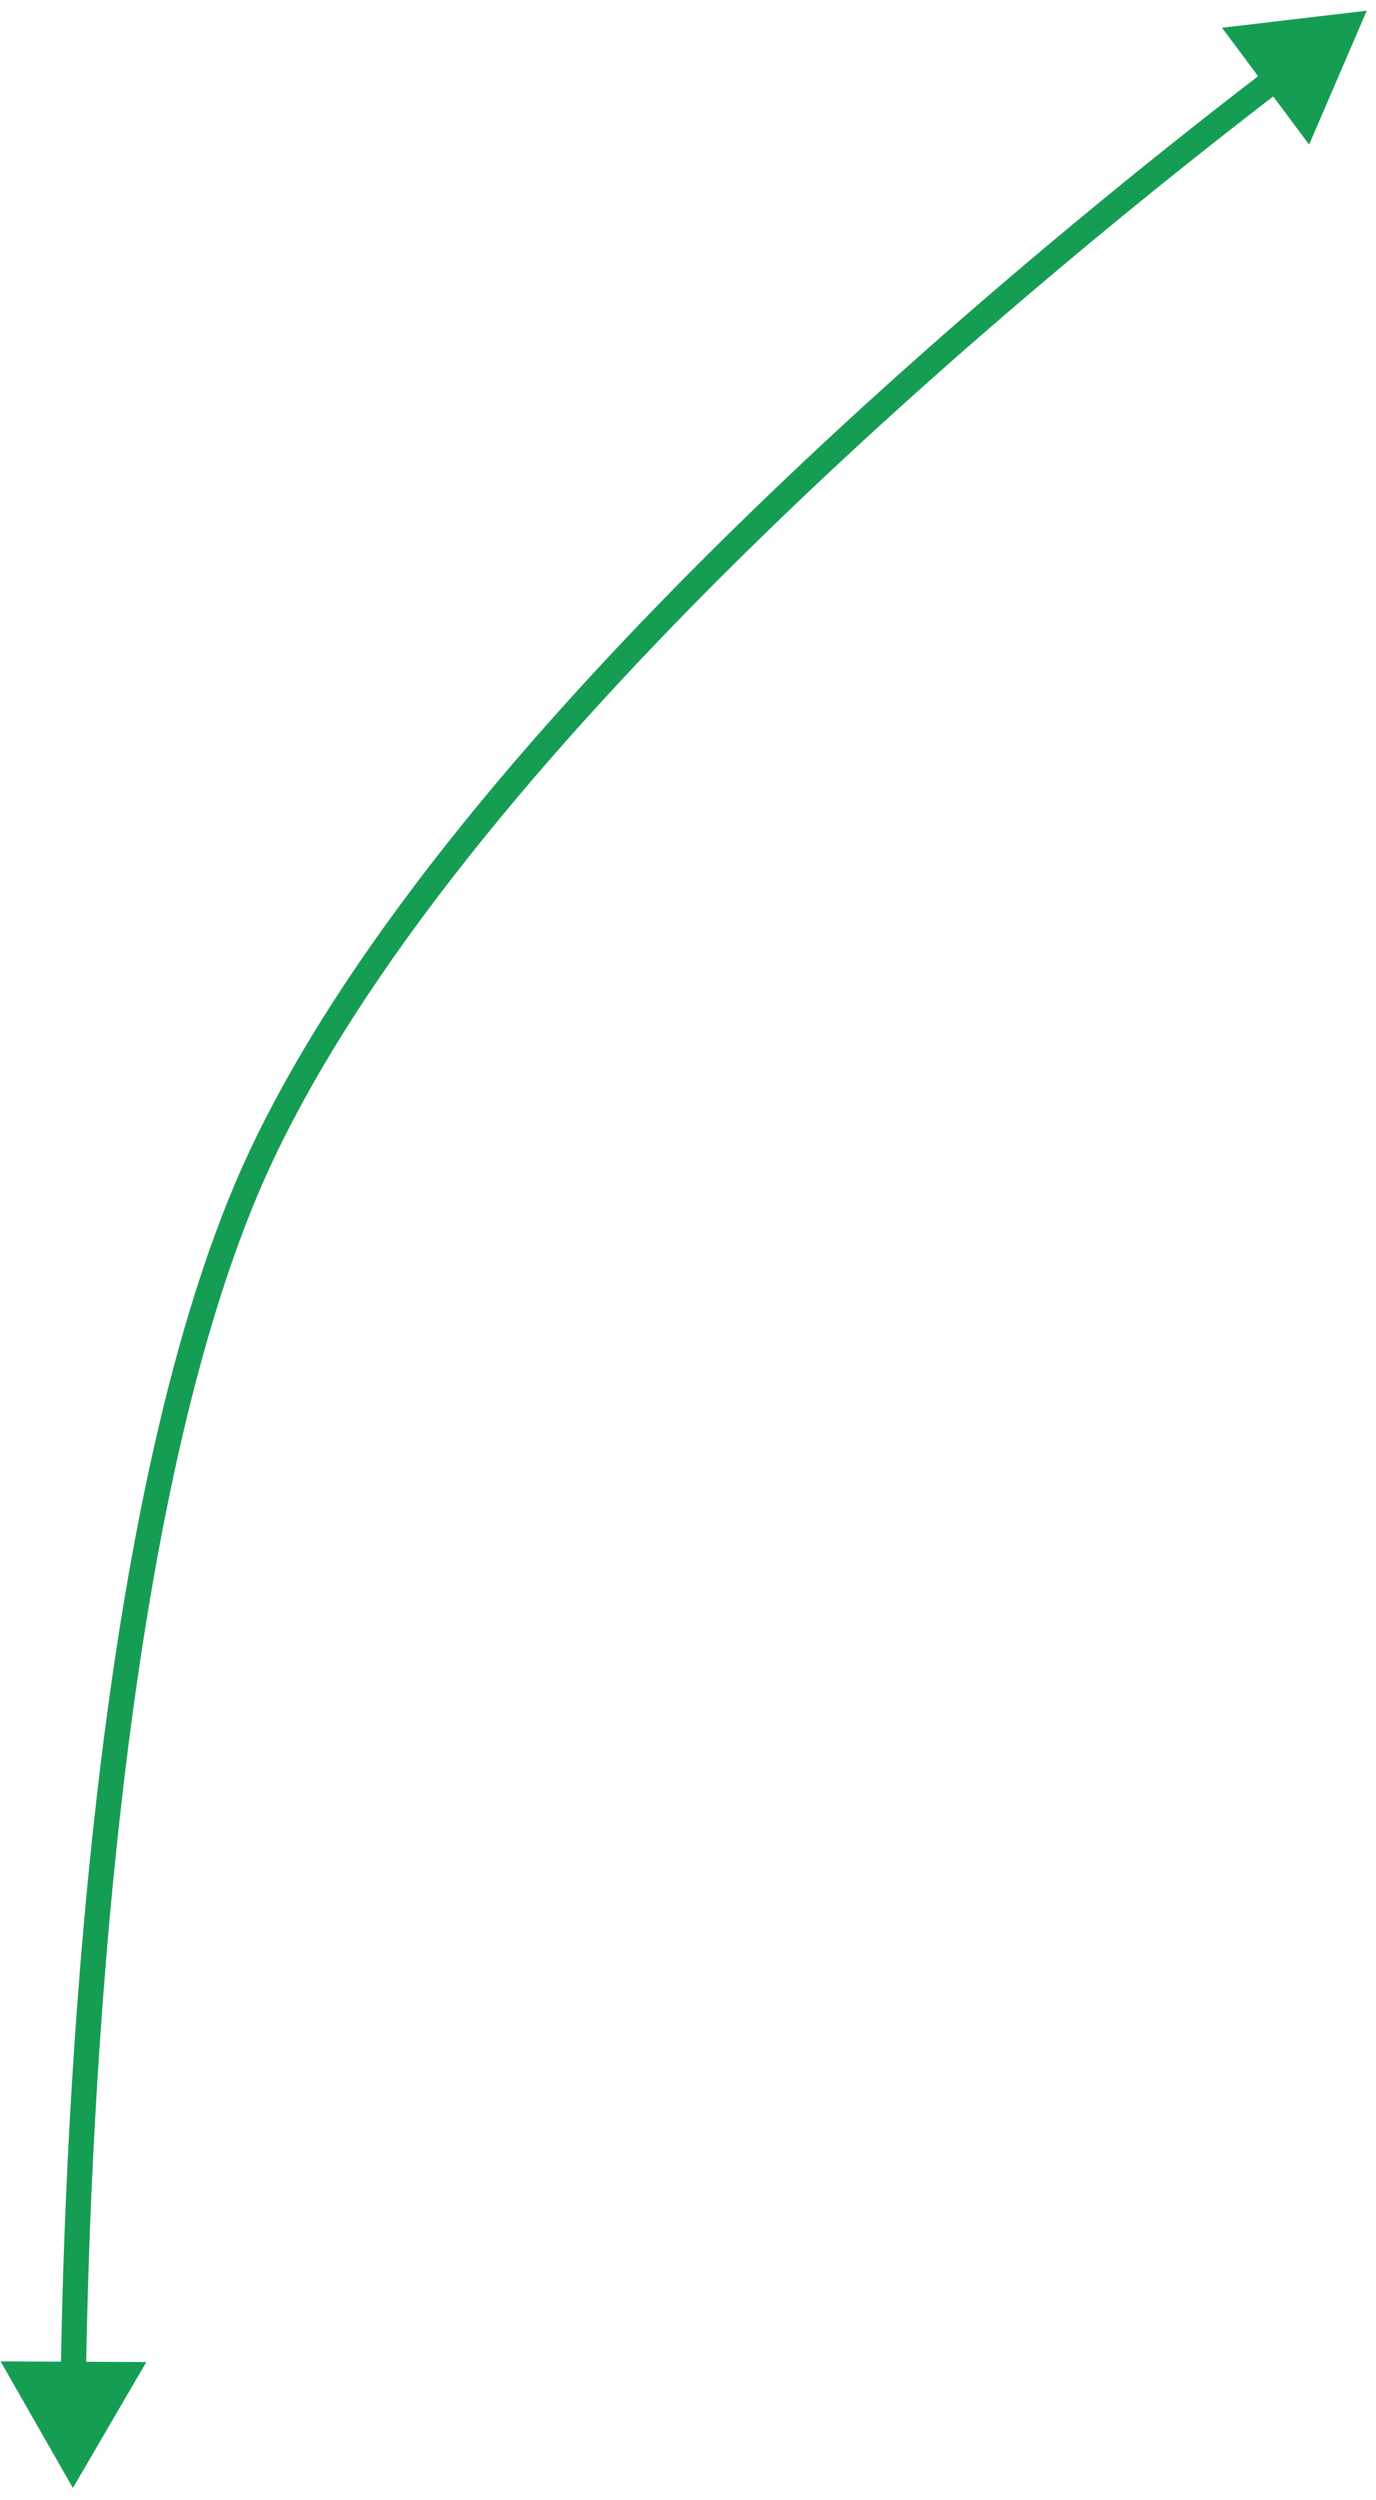 <svg width="109" height="198" viewBox="0 0 109 198" fill="none" xmlns="http://www.w3.org/2000/svg">
<path d="M5.774 197.036L11.592 187.062L0.045 187.01L5.774 197.036ZM20.729 91.464L19.825 91.037L19.825 91.037L20.729 91.464ZM108.267 0.847L96.799 2.198L103.703 11.454L108.267 0.847ZM6.814 188.054C6.973 177.905 7.573 160.416 9.693 142.169C11.817 123.894 15.453 104.971 21.634 91.891L19.825 91.037C13.497 104.428 9.834 123.627 7.707 141.938C5.576 160.277 4.973 177.839 4.814 188.022L6.814 188.054ZM21.634 91.891C29.559 75.12 45.043 57.346 60.858 42.008C76.654 26.688 92.698 13.876 101.657 7.025L100.442 5.436C91.45 12.313 75.339 25.177 59.465 40.572C43.611 55.949 27.91 73.927 19.825 91.037L21.634 91.891Z" fill="#159D54"/>
</svg>
